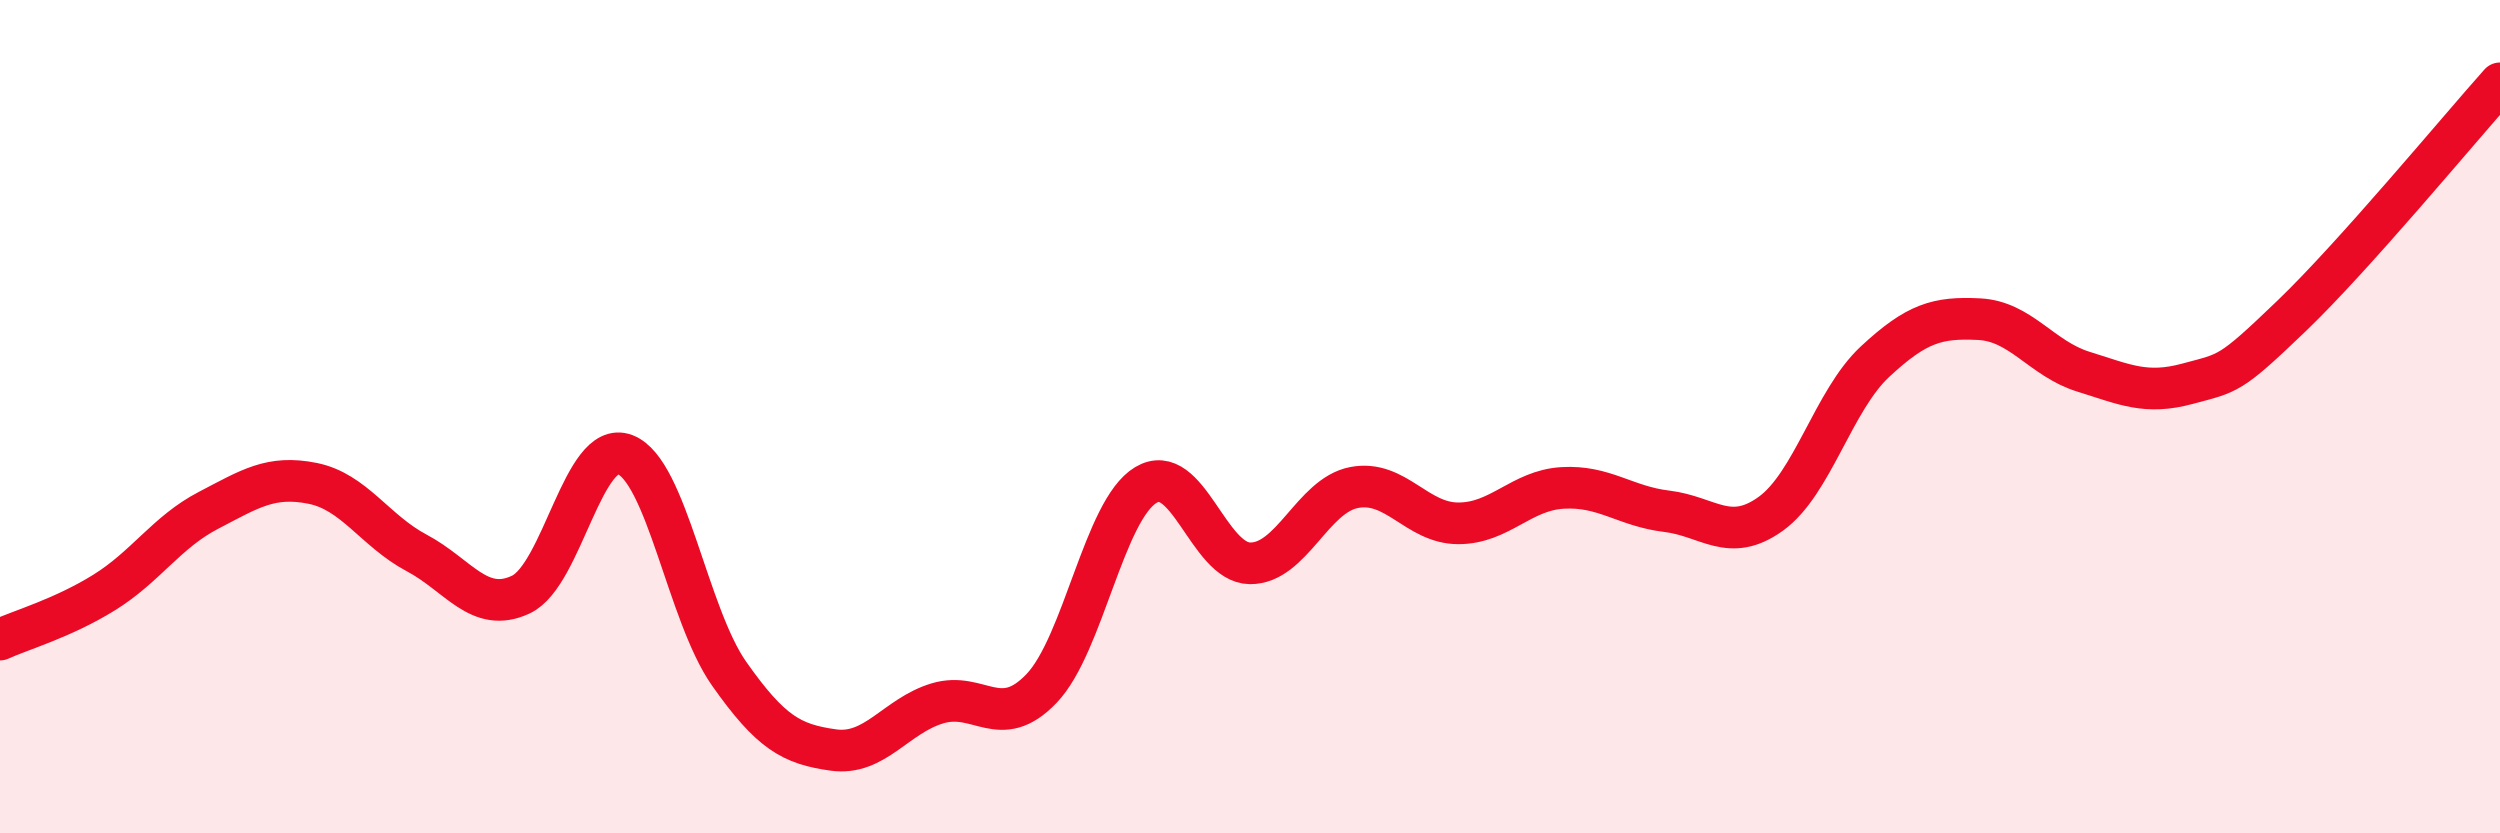 
    <svg width="60" height="20" viewBox="0 0 60 20" xmlns="http://www.w3.org/2000/svg">
      <path
        d="M 0,15.35 C 0.5,15.12 1.5,14.84 2.5,14.22 C 3.5,13.6 4,12.77 5,12.25 C 6,11.73 6.5,11.4 7.5,11.6 C 8.5,11.8 9,12.74 10,13.27 C 11,13.8 11.5,14.74 12.5,14.27 C 13.5,13.8 14,10.53 15,10.91 C 16,11.29 16.5,14.75 17.5,16.17 C 18.5,17.59 19,17.86 20,18 C 21,18.14 21.5,17.18 22.5,16.88 C 23.5,16.58 24,17.57 25,16.52 C 26,15.47 26.5,12.24 27.5,11.64 C 28.5,11.04 29,13.51 30,13.52 C 31,13.53 31.5,11.89 32.5,11.7 C 33.5,11.51 34,12.56 35,12.56 C 36,12.56 36.5,11.77 37.5,11.71 C 38.5,11.65 39,12.15 40,12.27 C 41,12.39 41.5,13.05 42.5,12.33 C 43.5,11.61 44,9.61 45,8.68 C 46,7.75 46.5,7.61 47.5,7.66 C 48.5,7.71 49,8.61 50,8.92 C 51,9.23 51.5,9.48 52.5,9.21 C 53.5,8.94 53.5,9.02 55,7.58 C 56.5,6.14 59,3.12 60,2L60 20L0 20Z"
        fill="#EB0A25"
        opacity="0.1"
        stroke-linecap="round"
        stroke-linejoin="round"
      />
      <path
        d="M 0,15.35 C 0.5,15.12 1.5,14.84 2.5,14.22 C 3.5,13.6 4,12.77 5,12.25 C 6,11.73 6.5,11.4 7.5,11.6 C 8.5,11.8 9,12.74 10,13.27 C 11,13.8 11.5,14.74 12.5,14.27 C 13.5,13.8 14,10.53 15,10.91 C 16,11.29 16.5,14.75 17.5,16.17 C 18.5,17.59 19,17.86 20,18 C 21,18.14 21.5,17.18 22.5,16.88 C 23.5,16.58 24,17.57 25,16.52 C 26,15.47 26.5,12.24 27.5,11.64 C 28.5,11.04 29,13.51 30,13.52 C 31,13.53 31.5,11.89 32.5,11.7 C 33.5,11.51 34,12.56 35,12.56 C 36,12.56 36.5,11.77 37.5,11.71 C 38.5,11.65 39,12.15 40,12.27 C 41,12.39 41.5,13.05 42.5,12.33 C 43.5,11.61 44,9.61 45,8.68 C 46,7.75 46.5,7.61 47.5,7.66 C 48.5,7.71 49,8.61 50,8.92 C 51,9.23 51.5,9.48 52.5,9.21 C 53.5,8.94 53.5,9.02 55,7.58 C 56.5,6.14 59,3.12 60,2"
        stroke="#EB0A25"
        stroke-width="1"
        fill="none"
        stroke-linecap="round"
        stroke-linejoin="round"
      />
    </svg>
  